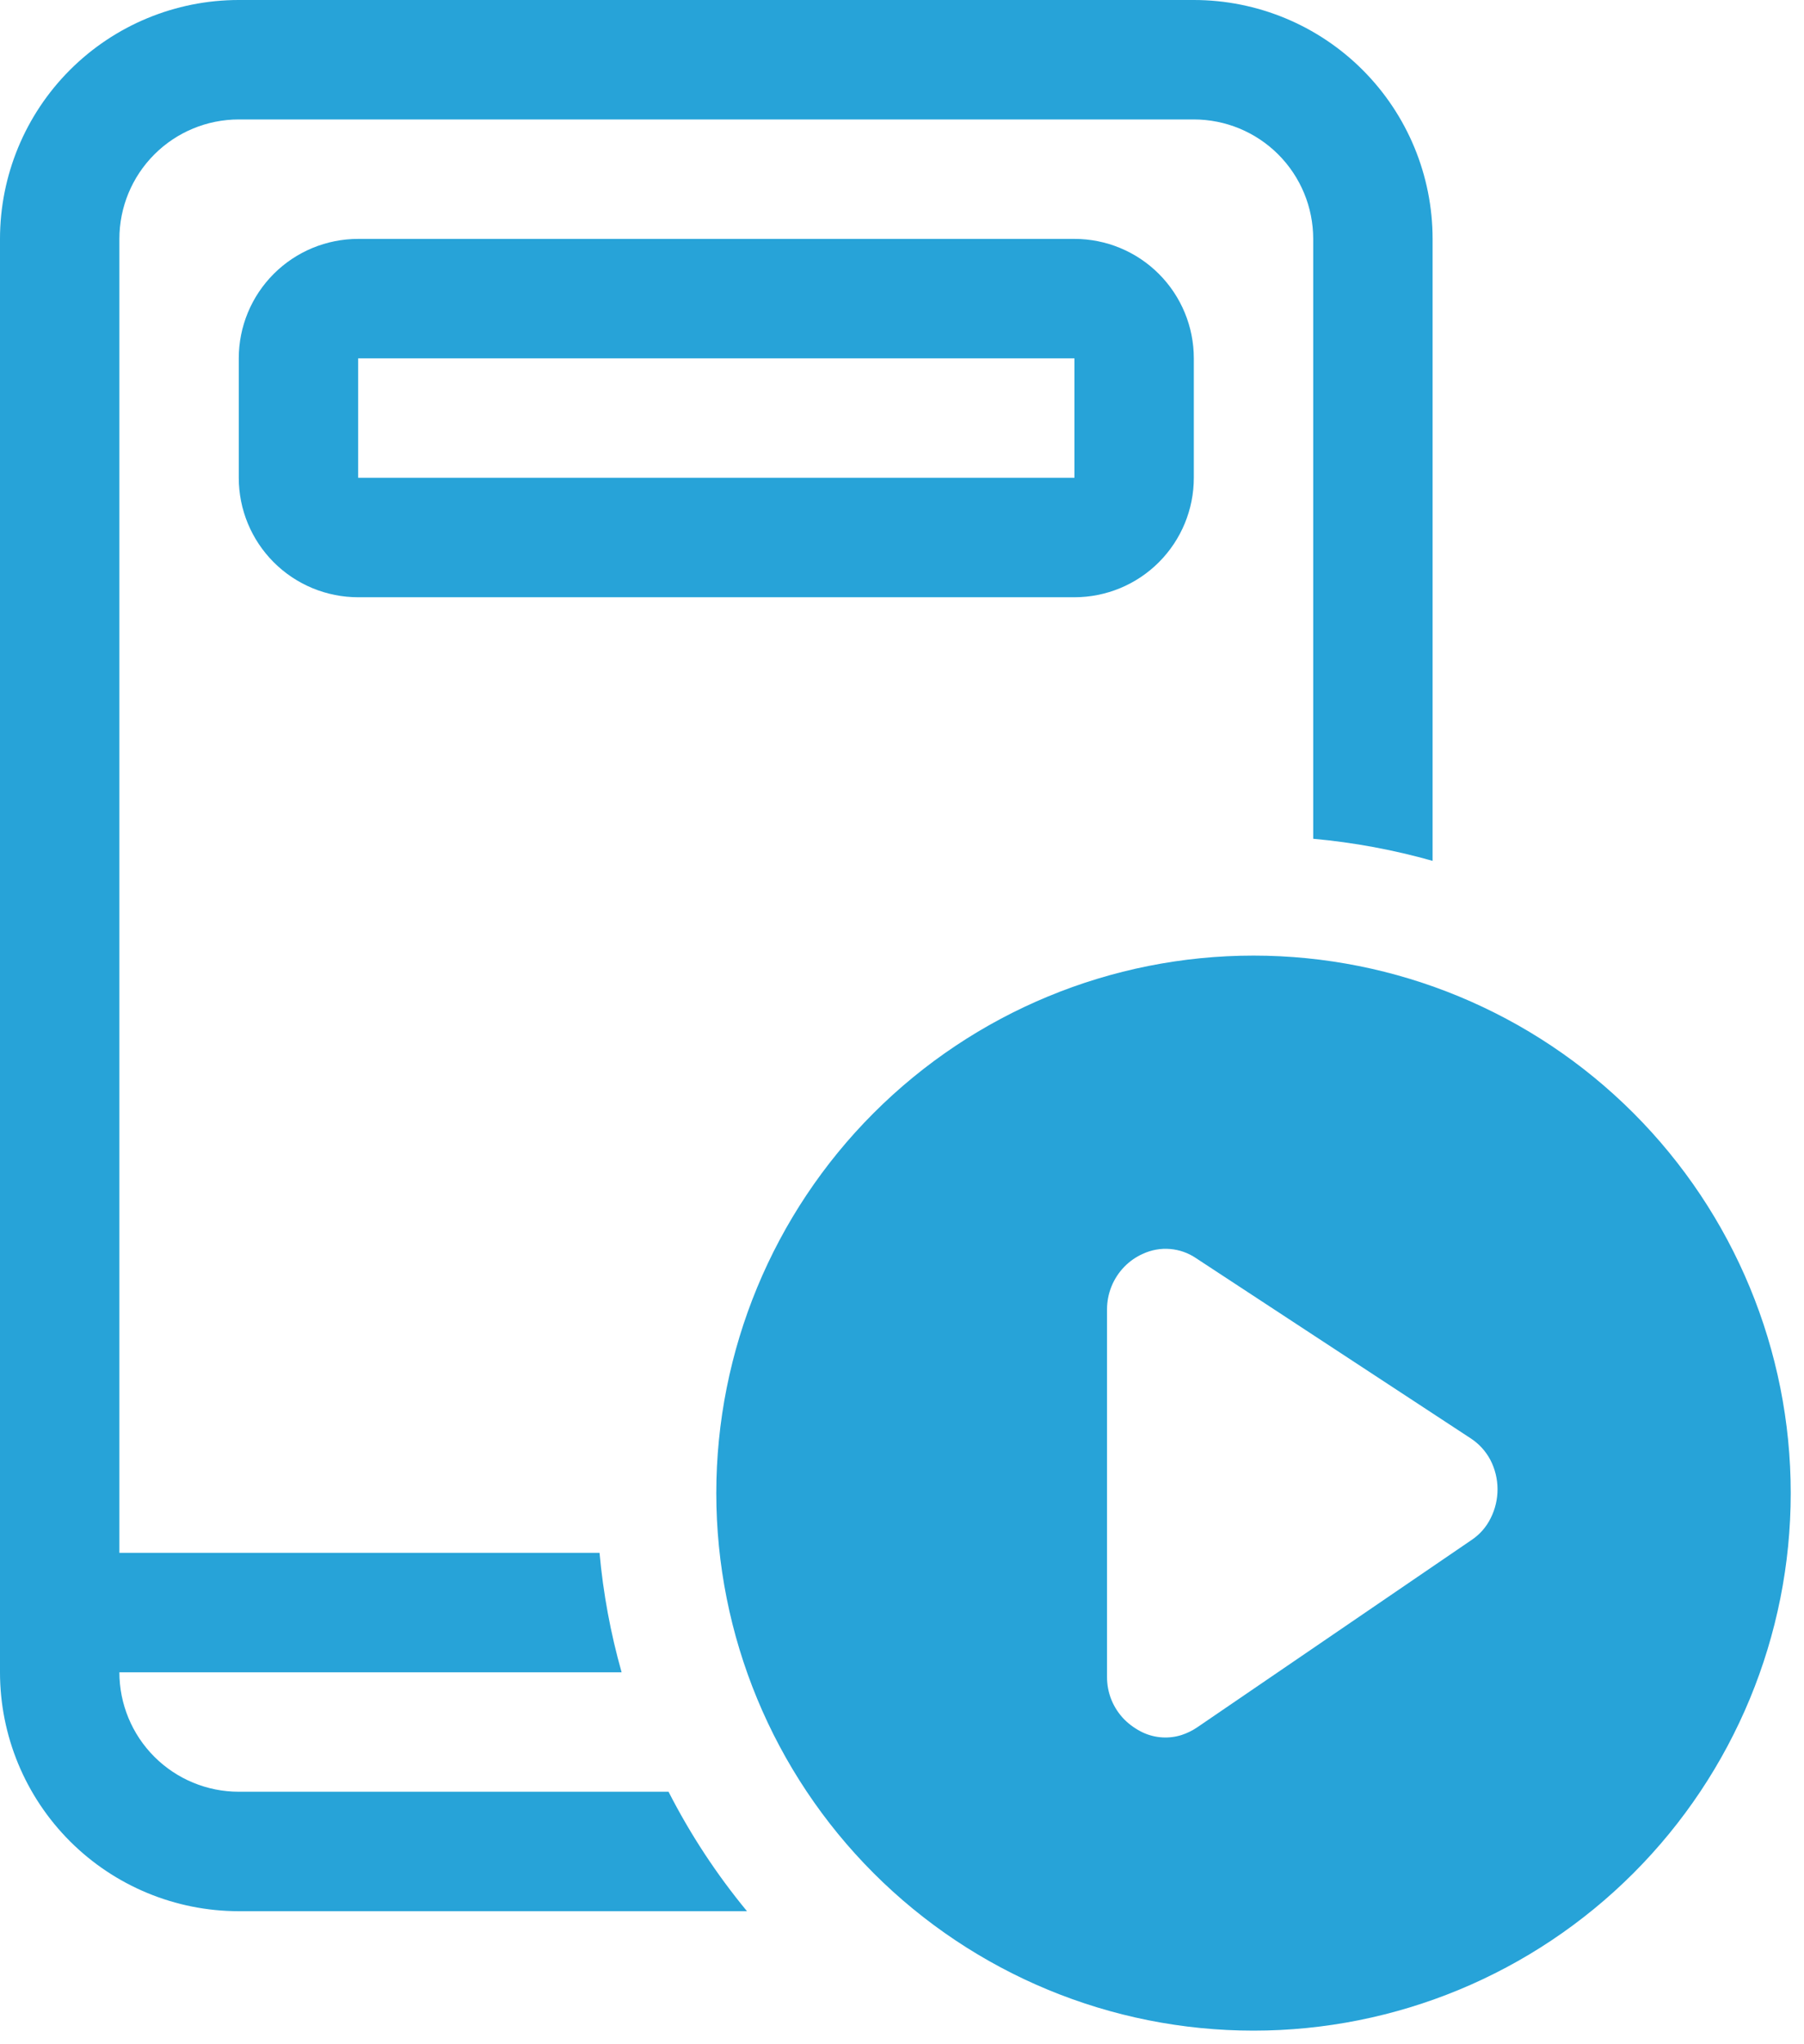 <?xml version="1.0" encoding="UTF-8"?> <svg xmlns="http://www.w3.org/2000/svg" width="68" height="77" viewBox="0 0 68 77" fill="none"><path d="M9 4.5H45C46.194 4.5 47.338 4.974 48.182 5.818C49.026 6.662 49.5 7.807 49.5 9V31.599C51.044 31.738 52.551 32.022 54 32.431V9C54 6.613 53.052 4.324 51.364 2.636C49.676 0.948 47.387 0 45 0H9C6.613 0 4.324 0.948 2.636 2.636C0.948 4.324 0 6.613 0 9V63C0 65.387 0.948 67.676 2.636 69.364C4.324 71.052 6.613 72 9 72H28.157C27.01 70.612 26.019 69.103 25.2 67.5H9C7.807 67.5 6.662 67.026 5.818 66.182C4.974 65.338 4.5 64.194 4.5 63H23.431C23.015 61.529 22.736 60.023 22.599 58.5H4.5V9C4.5 7.807 4.974 6.662 5.818 5.818C6.662 4.974 7.807 4.5 9 4.5Z" fill="#27A3D8"></path><path d="M13.5 9C12.306 9 11.162 9.474 10.318 10.318C9.474 11.162 9 12.306 9 13.5V18C9 19.194 9.474 20.338 10.318 21.182C11.162 22.026 12.306 22.5 13.5 22.5H40.5C41.694 22.5 42.838 22.026 43.682 21.182C44.526 20.338 45 19.194 45 18V13.5C45 12.306 44.526 11.162 43.682 10.318C42.838 9.474 41.694 9 40.5 9H13.5ZM40.5 13.5V18H13.5V13.5H40.5Z" fill="#27A3D8"></path><path d="M67.5 56.25C67.5 61.621 65.367 66.771 61.569 70.569C57.771 74.367 52.621 76.5 47.25 76.5C41.879 76.5 36.729 74.367 32.931 70.569C29.134 66.771 27 61.621 27 56.25C27 50.879 29.134 45.729 32.931 41.931C36.729 38.133 41.879 36 47.25 36C52.621 36 57.771 38.133 61.569 41.931C65.367 45.729 67.5 50.879 67.5 56.25ZM45.09 47.403C44.798 47.203 44.459 47.082 44.106 47.053C43.754 47.023 43.399 47.087 43.078 47.236C42.817 47.352 42.58 47.517 42.381 47.722C41.962 48.152 41.728 48.729 41.728 49.329V63.166C41.726 63.465 41.782 63.761 41.894 64.037C42.006 64.314 42.172 64.565 42.381 64.778C42.586 64.982 42.825 65.149 43.087 65.272C43.544 65.482 44.062 65.514 44.541 65.362C44.748 65.294 44.945 65.197 45.126 65.075L55.458 58.023C55.772 57.816 56.026 57.529 56.191 57.191C56.362 56.85 56.45 56.474 56.448 56.093C56.446 55.712 56.353 55.337 56.178 54.999C56.002 54.666 55.743 54.384 55.426 54.18L45.09 47.403Z" fill="#27A3D8"></path></svg> 